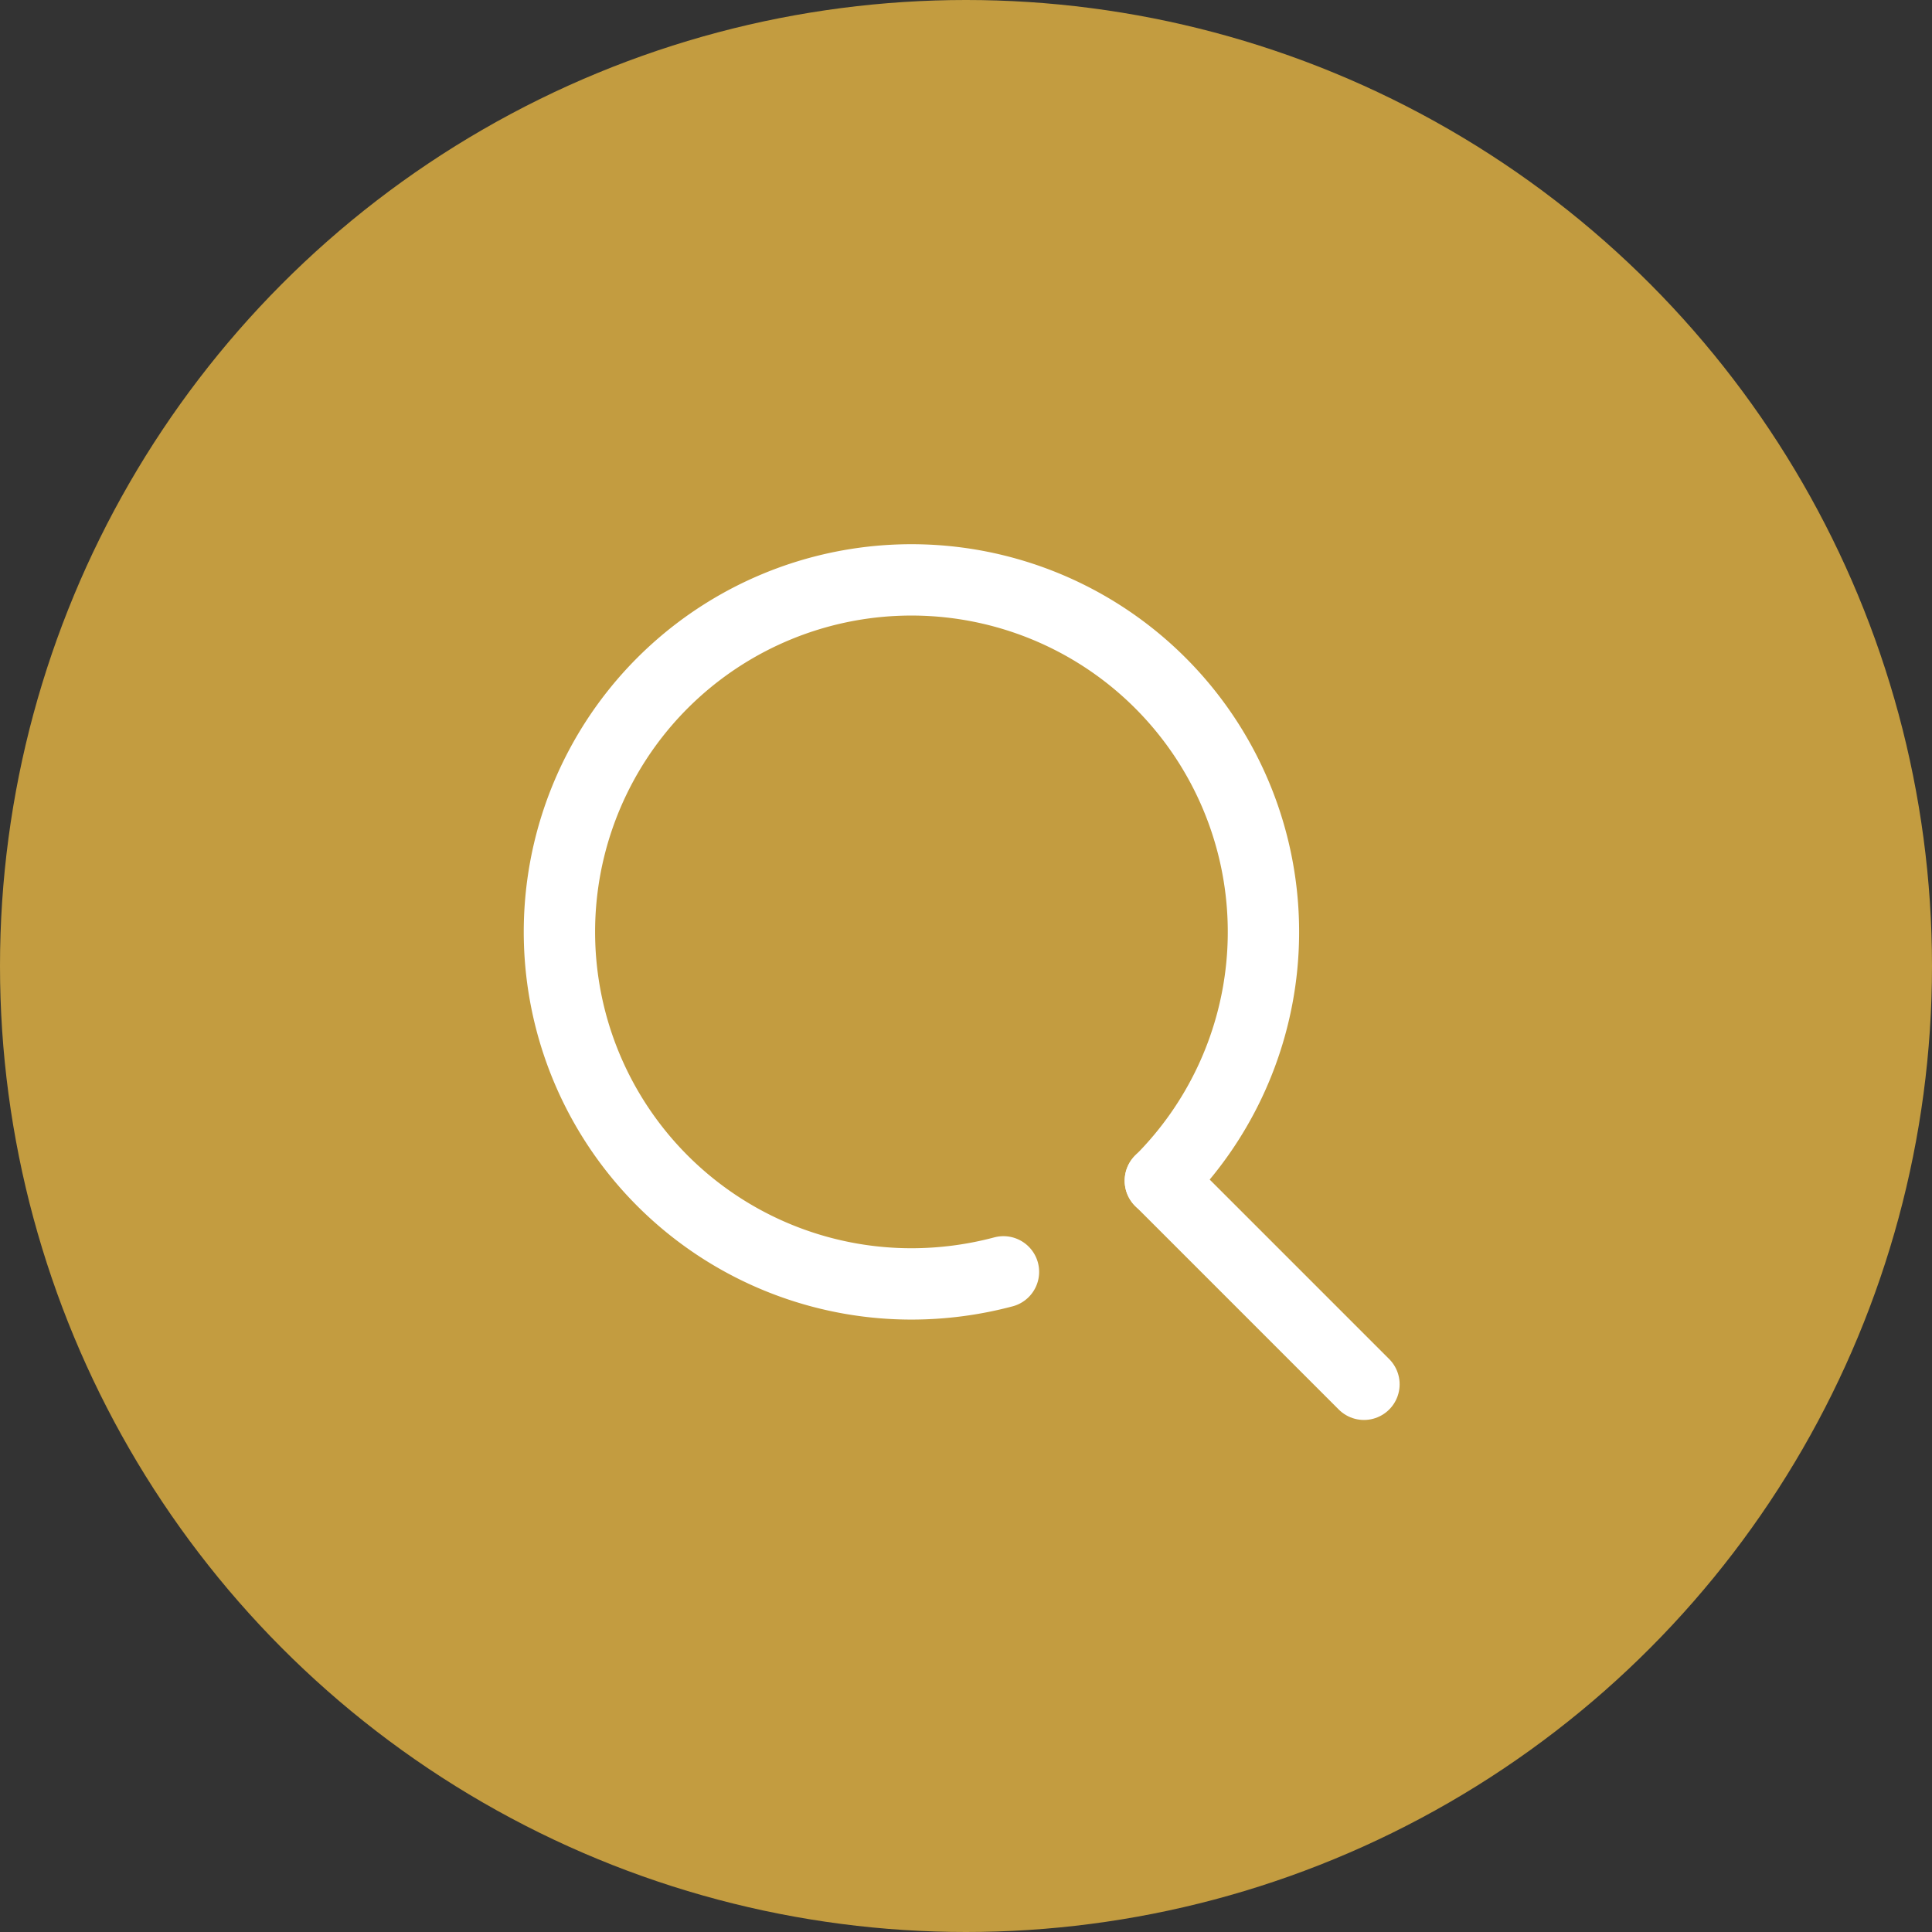 <svg id="グループ_423" data-name="グループ 423" xmlns="http://www.w3.org/2000/svg" width="27.08" height="27.08" viewBox="0 0 27.08 27.08">
  <rect x="0" y="0" width="27.08" height="27.08" fill="#333333" stroke="none"/>
  <g id="グループ_421" data-name="グループ 421" transform="translate(0 0)">
    <circle id="楕円形_3" data-name="楕円形 3" cx="13.54" cy="13.54" r="13.54" transform="translate(0)" fill="#c39c40"/>
  </g>
  <g id="グループ_422" data-name="グループ 422" transform="translate(7.842 8.127)">
    <g id="グループ_424" data-name="グループ 424" transform="translate(0 0)">
      <path id="パス_216" data-name="パス 216" d="M8.223,11.7a5.027,5.027,0,0,1-1.29.169,4.934,4.934,0,1,1,3.489-1.445" transform="translate(-2 -2)" fill="none" stroke="#fff" stroke-linecap="round" stroke-linejoin="round" stroke-width="1"/>
      <line id="線_27" data-name="線 27" x1="2.854" y1="2.854" transform="translate(8.422 8.422)" fill="none" stroke="#fff" stroke-linecap="round" stroke-linejoin="round" stroke-width="1"/>
    </g>
  </g>
</svg>
